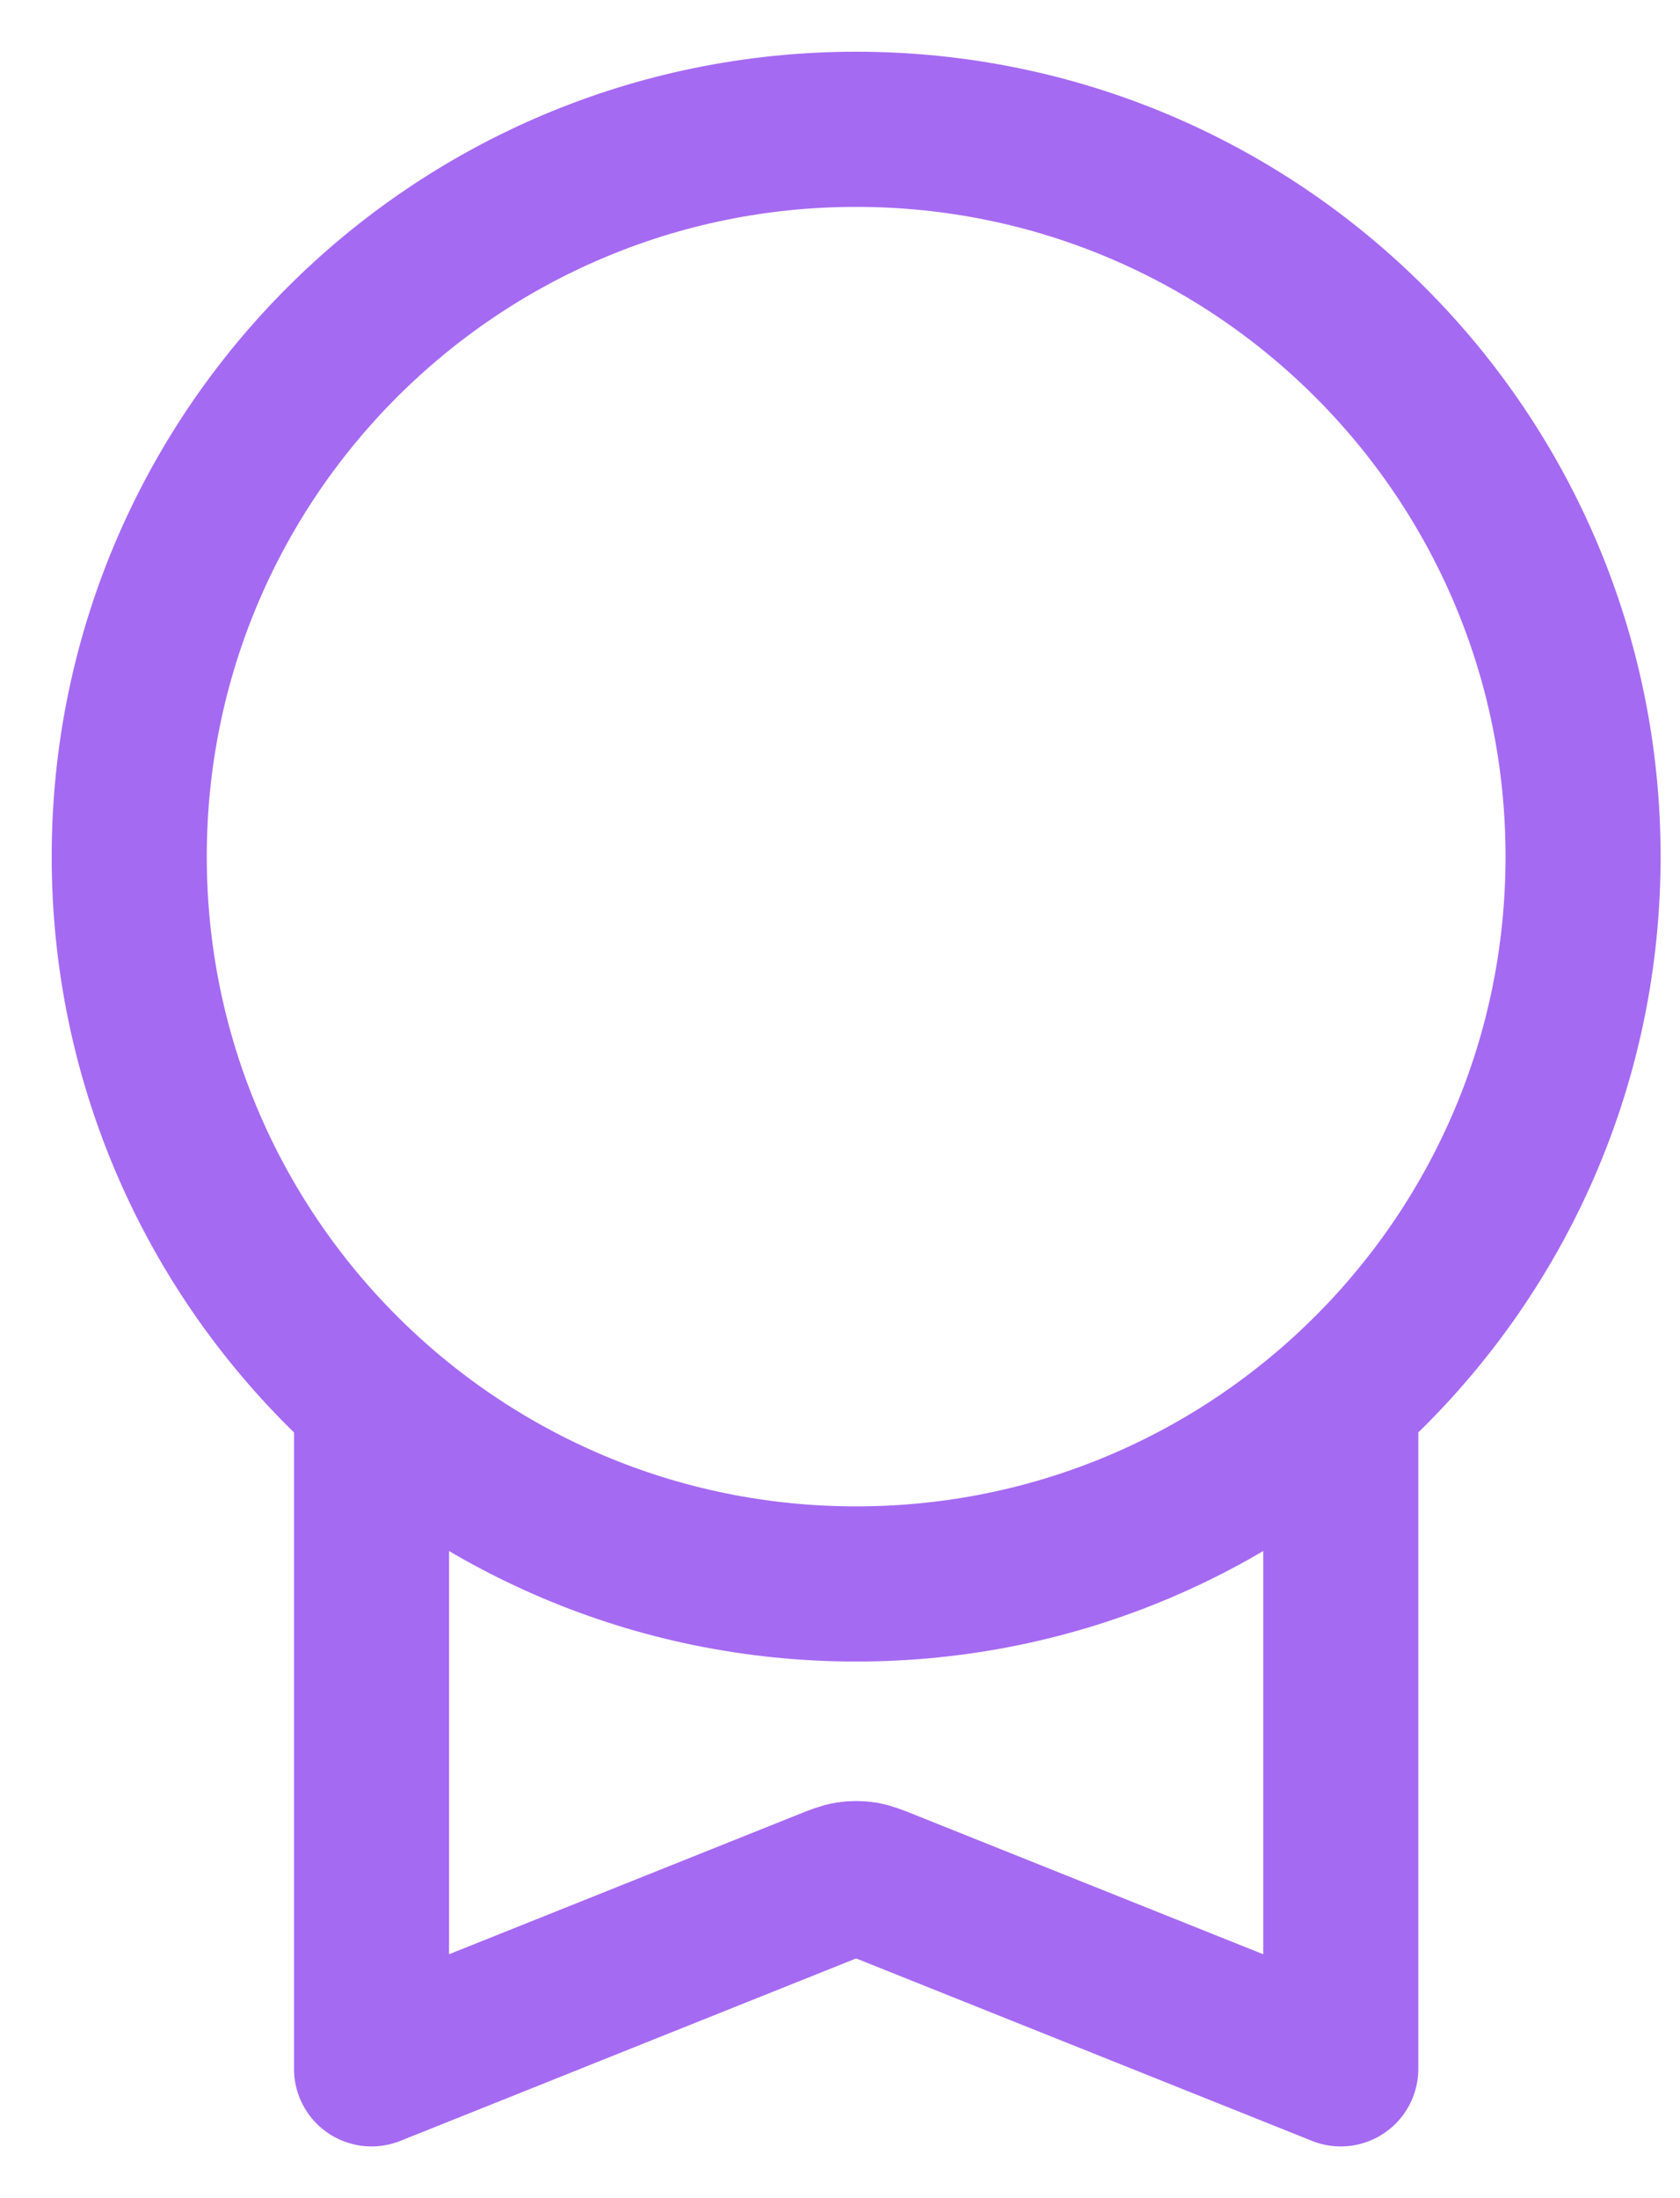 <svg xmlns="http://www.w3.org/2000/svg" fill="none" viewBox="0 0 13 17" height="17" width="13">
<path stroke-linejoin="round" stroke-linecap="round" stroke-width="1.2" stroke-opacity="0.8" stroke="#8E45EF" d="M2.875 10.818V16L6.402 14.589C6.484 14.556 6.526 14.54 6.568 14.533C6.606 14.527 6.644 14.527 6.682 14.533C6.724 14.54 6.766 14.556 6.848 14.589L10.375 16V10.818M12.25 6.625C12.25 9.732 9.732 12.25 6.625 12.25C3.518 12.25 1 9.732 1 6.625C1 3.518 3.518 1 6.625 1C9.732 1 12.25 3.518 12.25 6.625Z"></path>
</svg>
